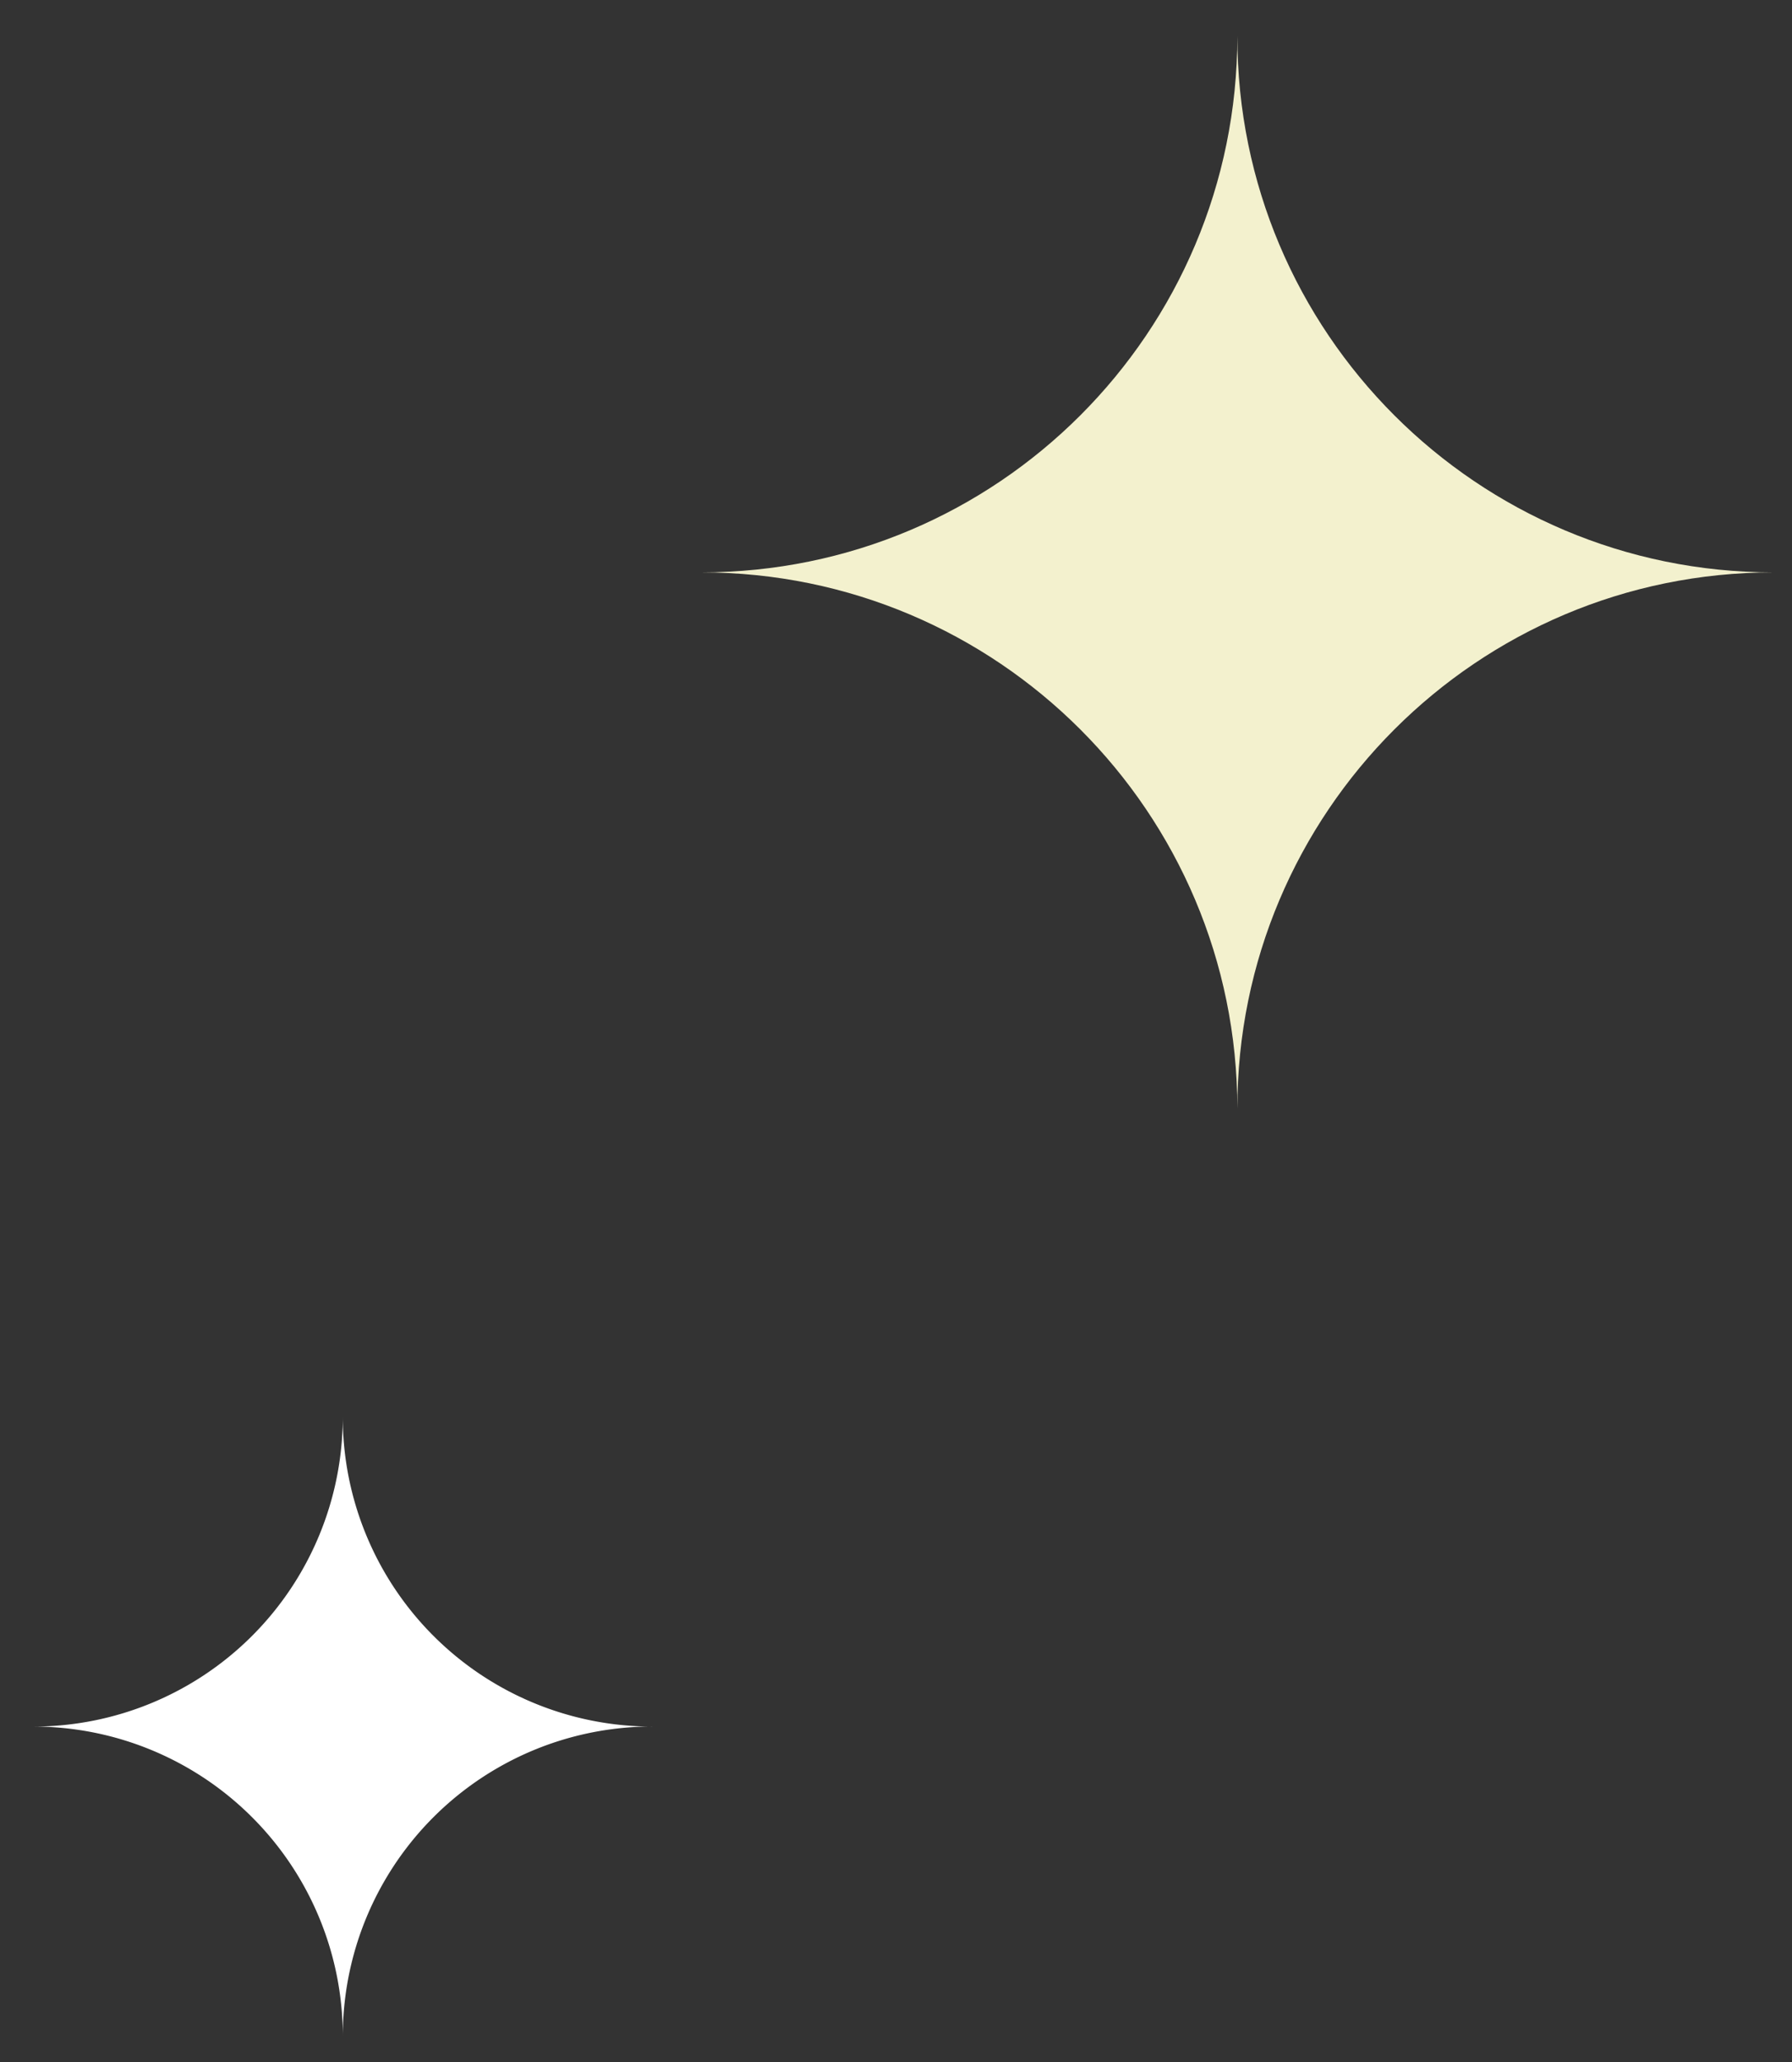<svg width="40" height="46" fill="none" xmlns="http://www.w3.org/2000/svg"><rect width="100%" height="100%" fill="#333333" stroke="none"/><path fill-rule="evenodd" clip-rule="evenodd" d="M39.583 12.769c-6.609 0-11.964-5.356-11.964-11.965 0 6.61-5.356 11.965-11.965 11.965 6.609 0 11.965 5.356 11.965 11.964 0-6.605 5.355-11.964 11.964-11.964z" fill="#F3F1CE"/><path fill-rule="evenodd" clip-rule="evenodd" d="M14.56 38.517a6.91 6.91 0 01-6.909-6.91 6.91 6.91 0 01-6.909 6.91 6.91 6.91 0 016.91 6.909 6.907 6.907 0 016.909-6.91z" fill="#fff"/></svg>